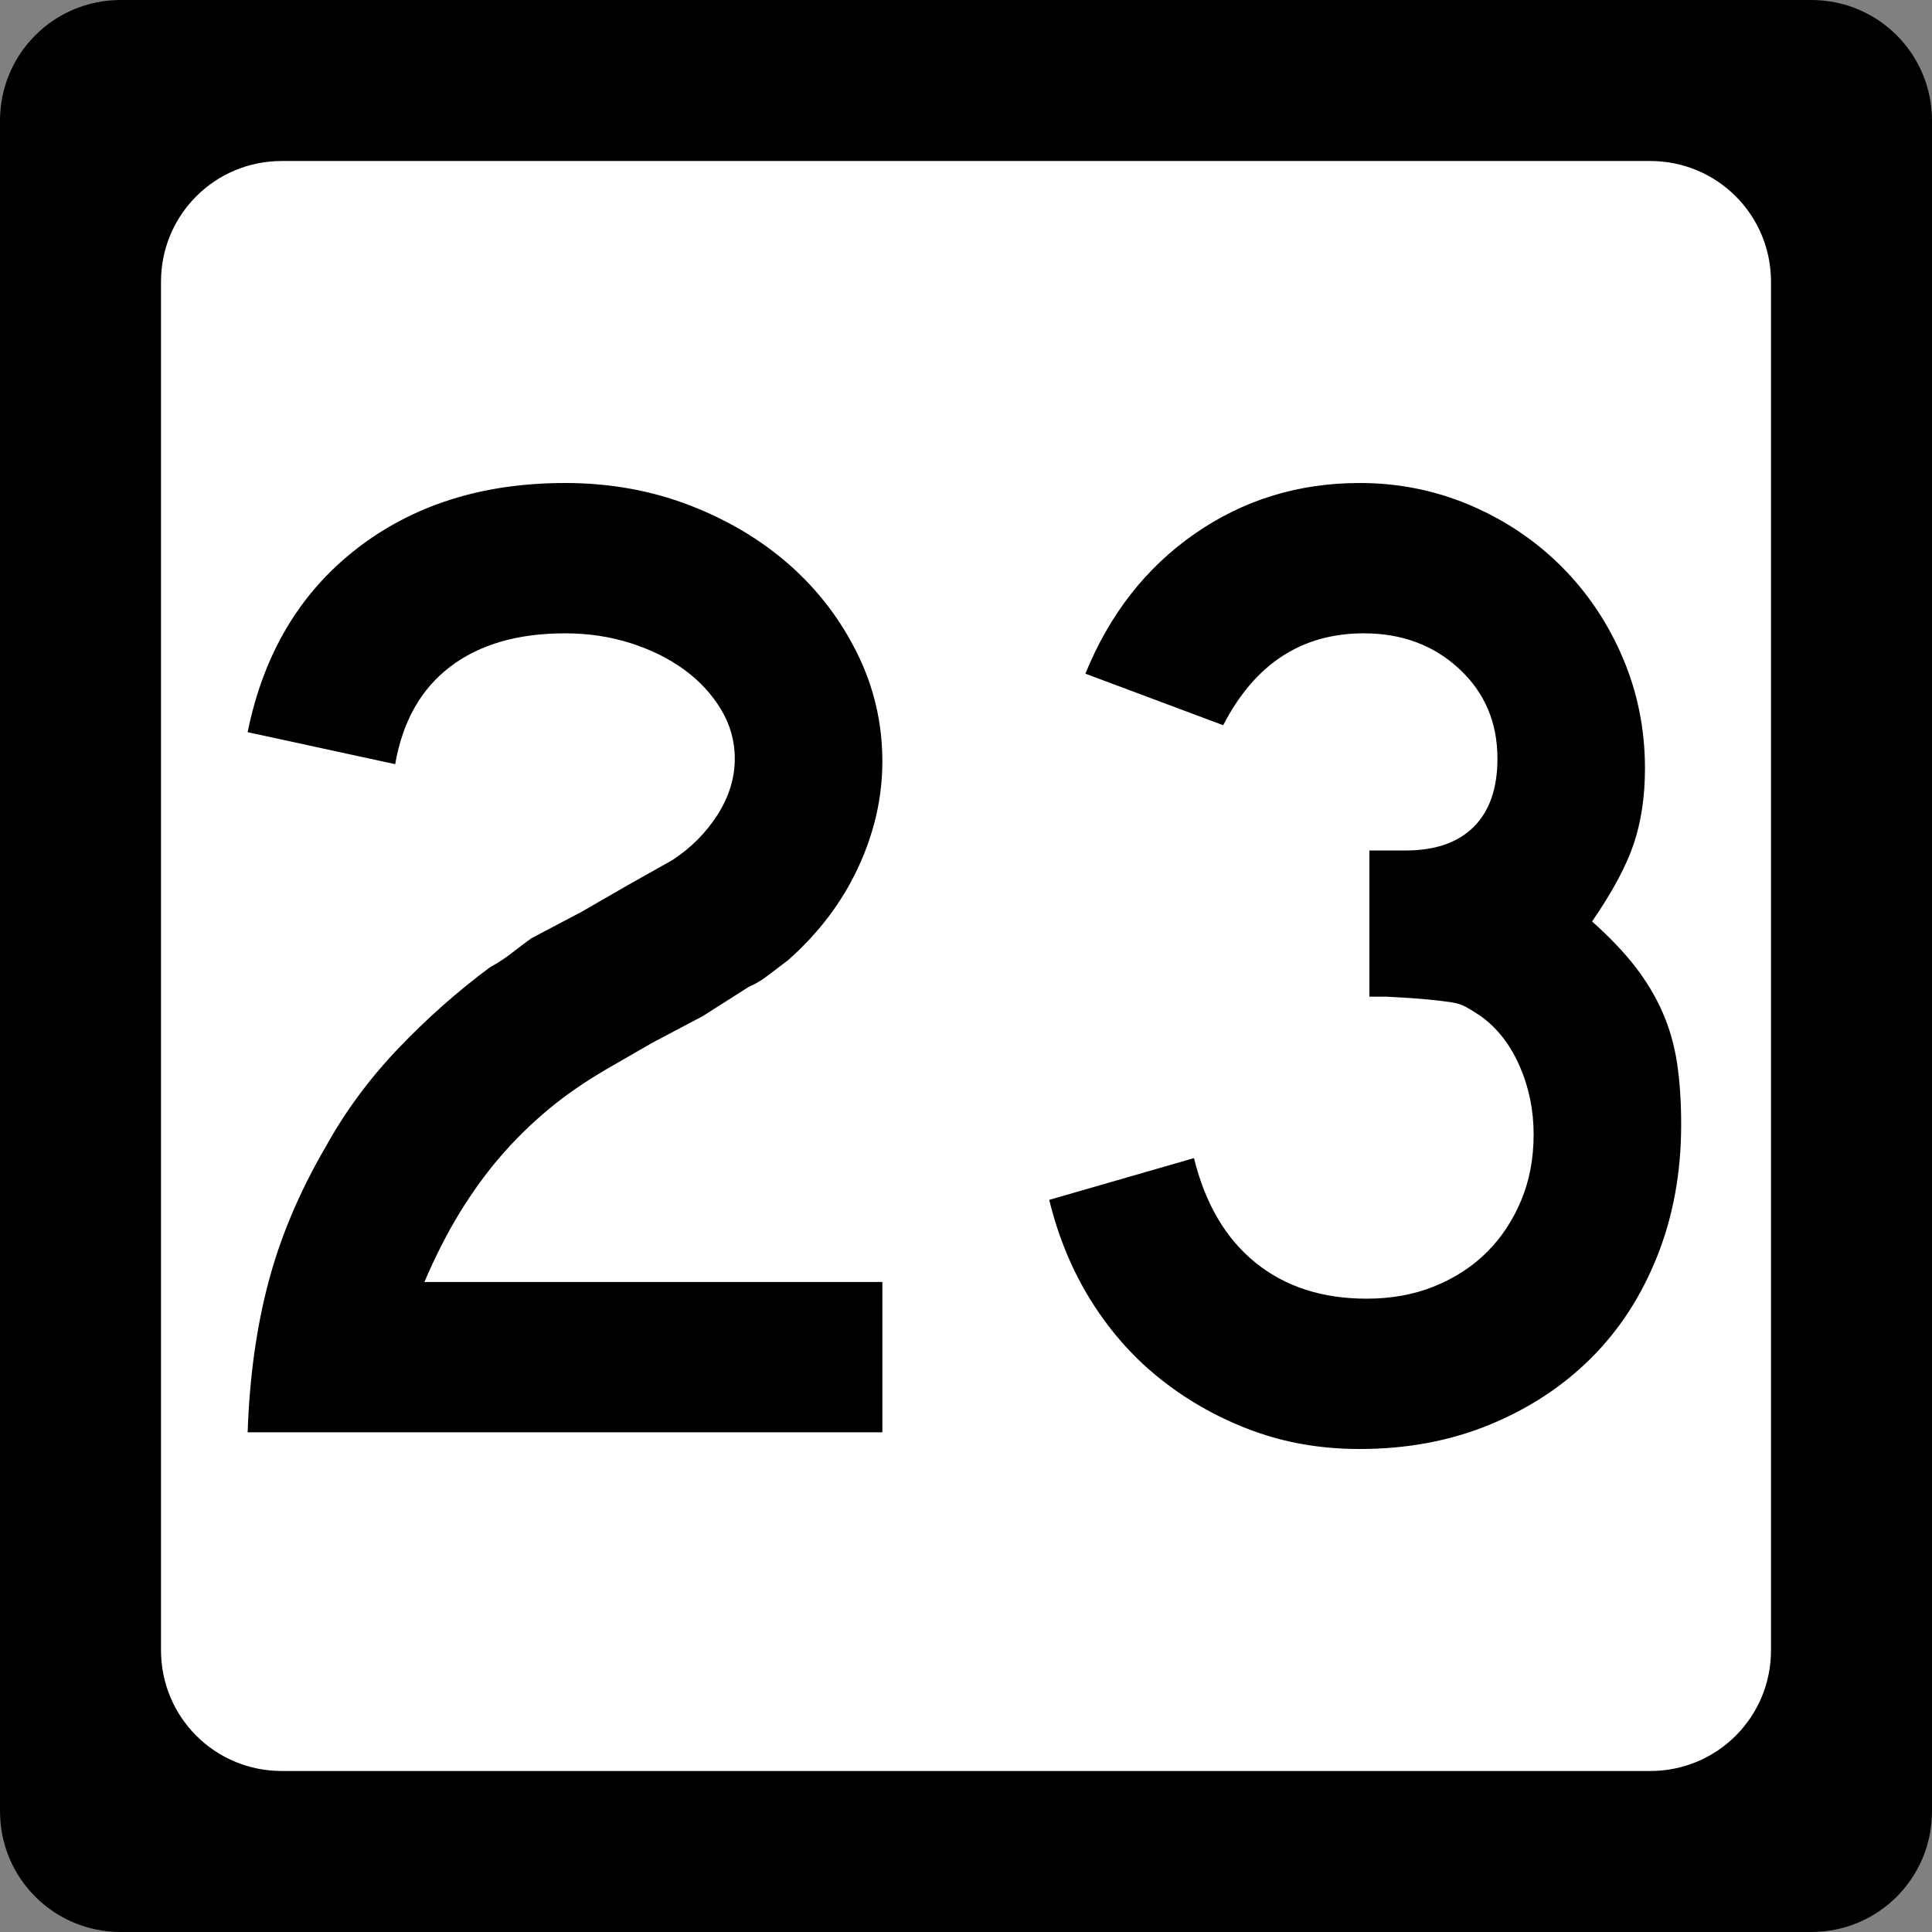 <?xml version="1.0" encoding="UTF-8" standalone="no"?>
<!-- Created with Inkscape (http://www.inkscape.org/) -->
<svg
   xmlns:svg="http://www.w3.org/2000/svg"
   xmlns="http://www.w3.org/2000/svg"
   version="1.0"
   width="600"
   height="600"
   id="svg2">
  <rect width="100%" height="100%" fill="#808080" stroke="none"/>
  <defs
     id="defs4" />
  <g
     id="layer1">
    <g
       id="g1876">
      <path
         d="M 37.5,0 L 562.5,0 C 583.275,0 600,16.725 600,37.5 L 600,562.5 C 600,583.275 583.275,600 562.5,600 L 37.5,600 C 16.725,600 0,583.275 0,562.5 L 0,37.5 C 0,16.725 16.725,0 37.5,0 z "
         style="fill:black;fill-opacity:1;stroke:none"
         id="rect5533" />
      <path
         d="M 87.5,50 L 512.5,50 C 533.275,50 550,66.725 550,87.5 L 550,512.5 C 550,533.275 533.275,550 512.5,550 L 87.5,550 C 66.725,550 50,533.275 50,512.5 L 50,87.5 C 50,66.725 66.725,50 87.5,50 z "
         style="fill:white;fill-opacity:1;stroke:none"
         id="rect5535" />
      <path
         d="M 76.909,444.816 C 77.481,427.816 79.64,412.254 83.387,398.129 C 87.133,384.005 93.043,370.03 101.117,356.205 C 107.167,345.247 114.658,335.085 123.589,325.718 C 132.52,316.352 142.03,307.922 152.117,300.429 C 154.712,298.996 157.018,297.485 159.036,295.898 C 161.055,294.31 163.071,292.795 165.085,291.353 L 180.652,283.147 L 194.912,274.929 L 208.751,267.145 C 214.511,263.399 219.192,258.716 222.794,253.096 C 226.395,247.476 228.196,241.641 228.196,235.59 C 228.196,230.12 226.755,225.006 223.875,220.248 C 220.995,215.49 217.178,211.383 212.425,207.926 C 207.671,204.47 202.124,201.733 195.783,199.714 C 189.442,197.696 182.67,196.687 175.467,196.687 C 160.771,196.687 148.883,200.146 139.802,207.062 C 130.722,213.98 125.029,224.065 122.725,237.318 L 76.909,227.385 C 81.808,203.173 93.045,184.223 110.622,170.534 C 128.198,156.845 149.813,150 175.467,150 C 189.301,150 202.196,152.307 214.153,156.919 C 226.109,161.532 236.482,167.728 245.273,175.507 C 254.063,183.286 261.052,192.435 266.242,202.953 C 271.43,213.472 274.025,224.641 274.025,236.461 C 274.025,247.701 271.503,258.723 266.459,269.527 C 261.415,280.331 254.14,289.915 244.633,298.279 C 242.329,300.003 240.24,301.586 238.367,303.028 C 236.493,304.47 234.545,305.622 232.523,306.484 L 218.262,315.56 L 202.695,323.779 L 188.435,331.998 C 181.513,336.026 175.388,340.273 170.058,344.741 C 164.729,349.209 159.83,354.037 155.362,359.226 C 150.895,364.415 146.715,370.18 142.823,376.521 C 138.932,382.862 135.258,390.065 131.801,398.129 L 274.025,398.129 L 274.025,444.816 L 76.909,444.816 z M 522.101,349.279 C 522.101,363.975 519.652,377.519 514.753,389.911 C 509.854,402.302 503.01,412.893 494.22,421.684 C 485.429,430.474 474.911,437.391 462.664,442.435 C 450.418,447.478 436.946,450 422.251,450 C 410.43,450 399.406,448.127 389.178,444.381 C 378.95,440.634 369.584,435.447 361.079,428.821 C 352.575,422.194 345.297,414.125 339.246,404.613 C 333.196,395.102 328.728,384.44 325.843,372.629 L 370.802,359.661 C 374.267,373.777 380.61,384.581 389.831,392.074 C 399.052,399.567 410.58,403.314 424.414,403.314 C 432.189,403.314 439.246,402.017 445.587,399.422 C 451.928,396.828 457.333,393.299 461.8,388.835 C 466.268,384.372 469.799,379.043 472.394,372.847 C 474.988,366.651 476.285,359.806 476.285,352.313 C 476.285,344.82 474.843,337.758 471.958,331.127 C 469.073,324.496 465.041,319.307 459.861,315.56 C 458.128,314.408 456.614,313.472 455.317,312.75 C 454.019,312.029 452.434,311.526 450.561,311.24 C 448.687,310.954 446.238,310.666 443.213,310.376 C 440.187,310.086 435.935,309.8 430.456,309.518 L 425.272,309.518 L 425.272,262.832 L 425.272,264.124 L 426.564,264.124 L 427.435,264.124 L 436.511,264.124 C 445.737,264.125 452.799,261.675 457.698,256.777 C 462.596,251.878 465.045,244.816 465.046,235.59 C 465.045,224.351 461.083,215.057 453.16,207.709 C 445.235,200.361 435.363,196.687 423.543,196.687 C 404.239,196.687 389.684,206.198 379.878,225.221 L 337.083,209.219 C 344.576,190.777 355.888,176.297 371.019,165.778 C 386.151,155.26 403.228,150 422.251,150 C 434.352,150 445.807,152.307 456.616,156.919 C 467.424,161.532 476.863,167.873 484.933,175.942 C 493.002,184.012 499.34,193.448 503.949,204.252 C 508.557,215.057 510.861,226.514 510.862,238.624 C 510.861,247.27 509.709,255.051 507.405,261.968 C 505.101,268.885 500.778,276.952 494.438,286.168 C 499.916,291.067 504.384,295.75 507.841,300.218 C 511.297,304.686 514.107,309.369 516.27,314.267 C 518.434,319.166 519.946,324.425 520.808,330.045 C 521.67,335.665 522.101,342.076 522.101,349.279 L 522.101,349.279 z "
         style="font-size:432.277px;font-style:normal;font-weight:normal;text-align:center;text-anchor:middle;fill:black;fill-opacity:1;stroke:none;stroke-width:1px;stroke-linecap:butt;stroke-linejoin:miter;stroke-opacity:1;font-family:Roadgeek 2005 Series C"
         id="text1873" />
    </g>
  </g>
</svg>
